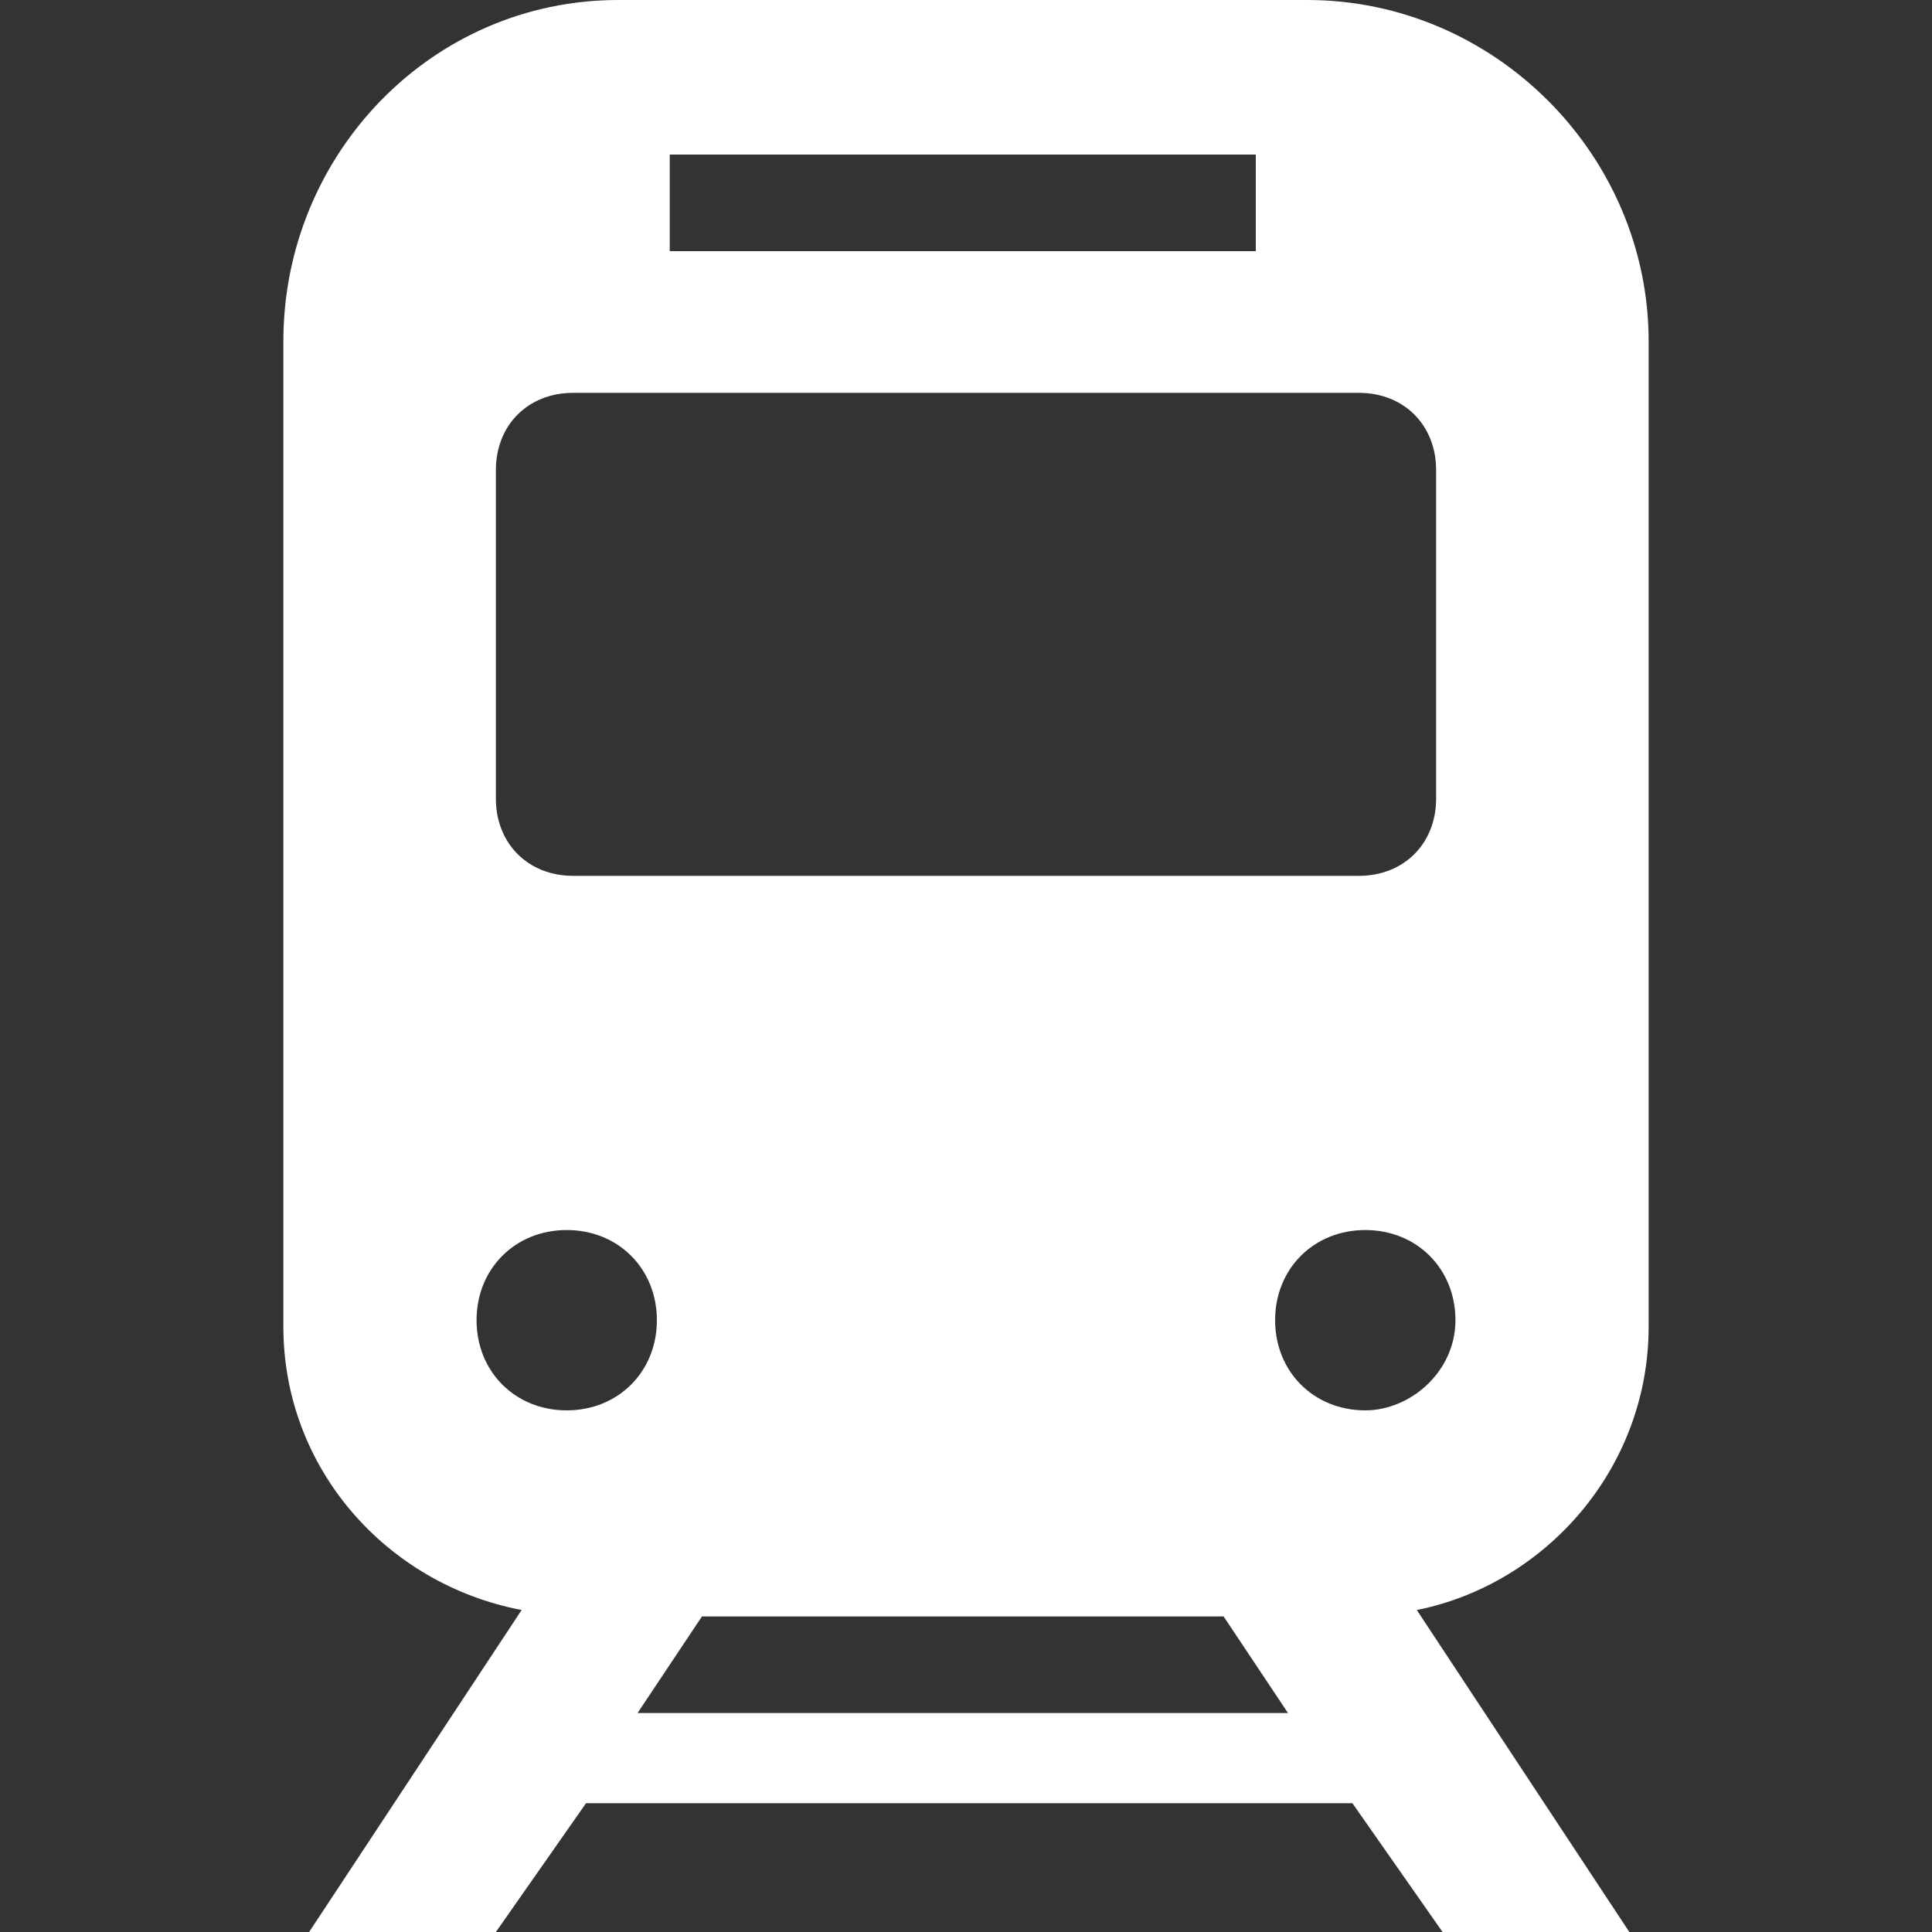 <?xml version="1.0" encoding="utf-8"?>
<!-- Generator: Adobe Illustrator 24.2.1, SVG Export Plug-In . SVG Version: 6.00 Build 0)  -->
<svg version="1.1" id="_x32_" xmlns="http://www.w3.org/2000/svg" xmlns:xlink="http://www.w3.org/1999/xlink" x="0px" y="0px"
	 viewBox="0 0 30 30" style="enable-background:new 0 0 30 30;" xml:space="preserve">
<rect x="0" y="0" width="30" height="30" fill="#333333" stroke="none"/>
<style type="text/css">
	.st0{fill:#FFFFFF;}
</style>
<g>
	<path class="st0" d="M25.6,20.6V5.3c0-2.9-2.4-5.3-5.3-5.3H9.6C6.7,0,4.4,2.4,4.4,5.3v15.3c0,2.2,1.6,4,3.7,4.4l-3.3,5h2.9l1.4-2
		h11.9l1.4,2h2.9l-3.3-5C24,24.6,25.6,22.8,25.6,20.6z M10.4,2.4h9.1v1.5h-9.1V2.4z M7.7,7.3c0-0.7,0.5-1.2,1.2-1.2h12.2
		c0.7,0,1.2,0.5,1.2,1.2v5.1c0,0.7-0.5,1.2-1.2,1.2H8.9c-0.7,0-1.2-0.5-1.2-1.2L7.7,7.3L7.7,7.3z M8.8,21.9c-0.8,0-1.4-0.6-1.4-1.4
		c0-0.8,0.6-1.4,1.4-1.4c0.8,0,1.4,0.6,1.4,1.4C10.2,21.3,9.6,21.9,8.8,21.9z M9.9,26.6l1-1.5H19l1,1.5H9.9z M21.2,21.9
		c-0.8,0-1.4-0.6-1.4-1.4c0-0.8,0.6-1.4,1.4-1.4c0.8,0,1.4,0.6,1.4,1.4C22.6,21.3,21.9,21.9,21.2,21.9z"/>
</g>
</svg>
